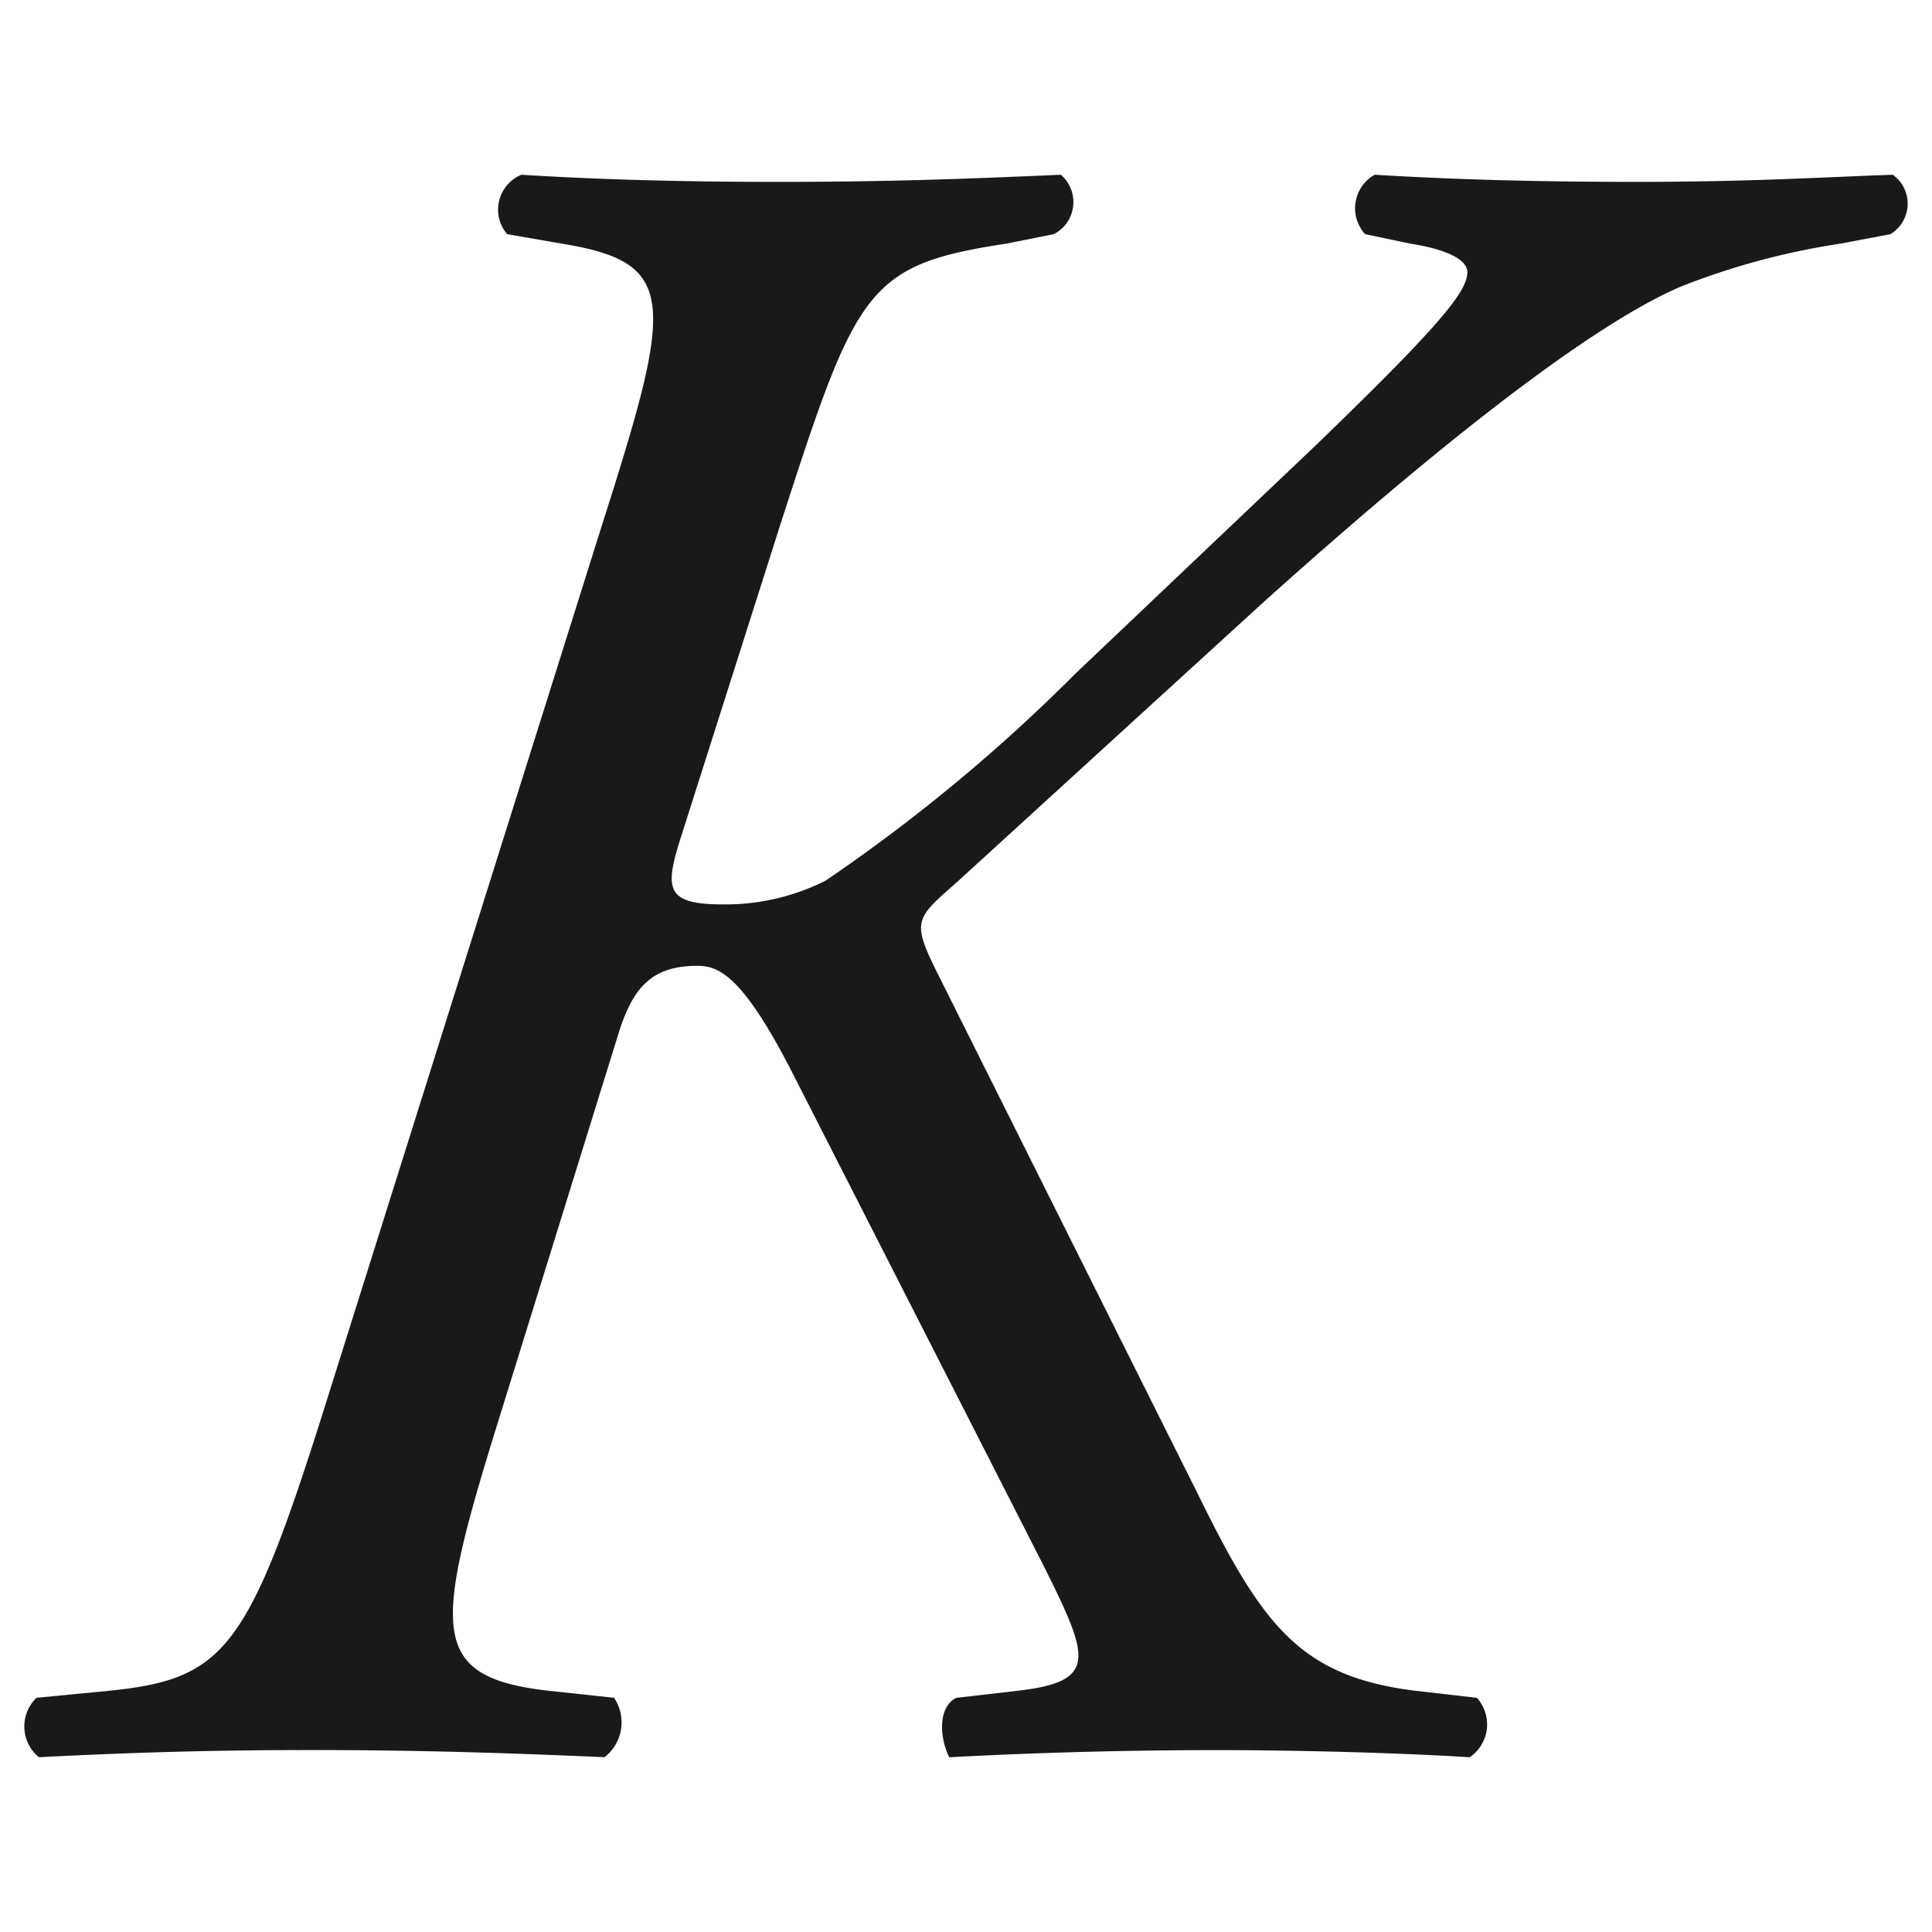 <?xml version="1.0" encoding="UTF-8" standalone="no"?>
<svg
   xmlns:dc="http://purl.org/dc/elements/1.1/"
   xmlns:cc="http://creativecommons.org/ns#"
   xmlns:rdf="http://www.w3.org/1999/02/22-rdf-syntax-ns#"
   xmlns:svg="http://www.w3.org/2000/svg"
   xmlns="http://www.w3.org/2000/svg"
   version="1.1"
   id="svg2"
   viewBox="0 0 512 512"
   height="512"
   width="512">
  <defs
     id="defs106" />
  <g
     id="g4"
     transform="translate(-163.056,317.253)">
    <path
       d="m 322.672,-178.37 c 18.901,-59.218 20.159,-69.298 -10.739,-74.314 l -14.482,-2.516 a 10.003,10.003 0 0 1 3.774,-15.74 c 20.159,1.243 41.56,1.887 68.024,1.887 27.093,0 46.608,-0.644 74.959,-1.887 a 9.558,9.558 0 0 1 -1.887,15.74 l -12.595,2.516 c -37.157,5.661 -39.673,11.966 -59.832,74.314 l -26.449,83.166 c -4.403,13.807 -3.774,17.627 11.337,17.627 a 58.911,58.911 0 0 0 27.078,-6.305 453.311,453.311 0 0 0 66.137,-54.8 l 62.992,-59.832 c 33.997,-32.77 40.931,-41.56 40.931,-46.608 0,-3.774 -6.934,-6.305 -15.127,-7.563 l -11.966,-2.516 a 10.187,10.187 0 0 1 2.531,-15.74 c 20.788,1.243 42.205,1.887 69.282,1.887 30.867,0 49.753,-1.273 68.024,-1.887 a 9.42,9.42 0 0 1 -0.629,15.74 l -13.224,2.516 a 192.751,192.751 0 0 0 -42.205,11.337 c -16.369,6.934 -48.495,27.707 -111.487,84.378 l -80.62,73.639 c -10.739,9.45 -11.966,10.079 -5.032,23.933 l 69.282,138.565 c 16.998,34.641 27.078,47.866 57.316,51.64 l 16.385,1.887 a 10.524,10.524 0 0 1 -1.902,15.74 c -20.159,-1.258 -47.237,-1.887 -66.766,-1.887 -23.933,0 -47.237,0.629 -71.169,1.887 -2.516,-5.032 -3.145,-13.224 1.887,-15.74 l 16.369,-1.887 c 21.478,-2.516 18.901,-8.821 6.305,-34.012 l -66.137,-129.759 c -13.209,-25.82 -19.53,-28.336 -25.191,-28.336 -11.966,0 -16.998,5.661 -20.788,17.627 l -30.867,99.52 c -18.272,58.574 -20.159,71.169 11.966,74.943 l 17.627,1.887 a 11.675,11.675 0 0 1 -2.516,15.74 c -28.965,-1.258 -51.011,-1.887 -78.088,-1.887 -25.835,0 -46.623,0.629 -71.814,1.887 a 10.524,10.524 0 0 1 -0.629,-15.74 l 19.53,-1.887 c 30.238,-3.145 36.544,-10.739 56.764,-74.943 z"
       id="path8"
       style="fill:#1a1818" />
  </g>
</svg>
